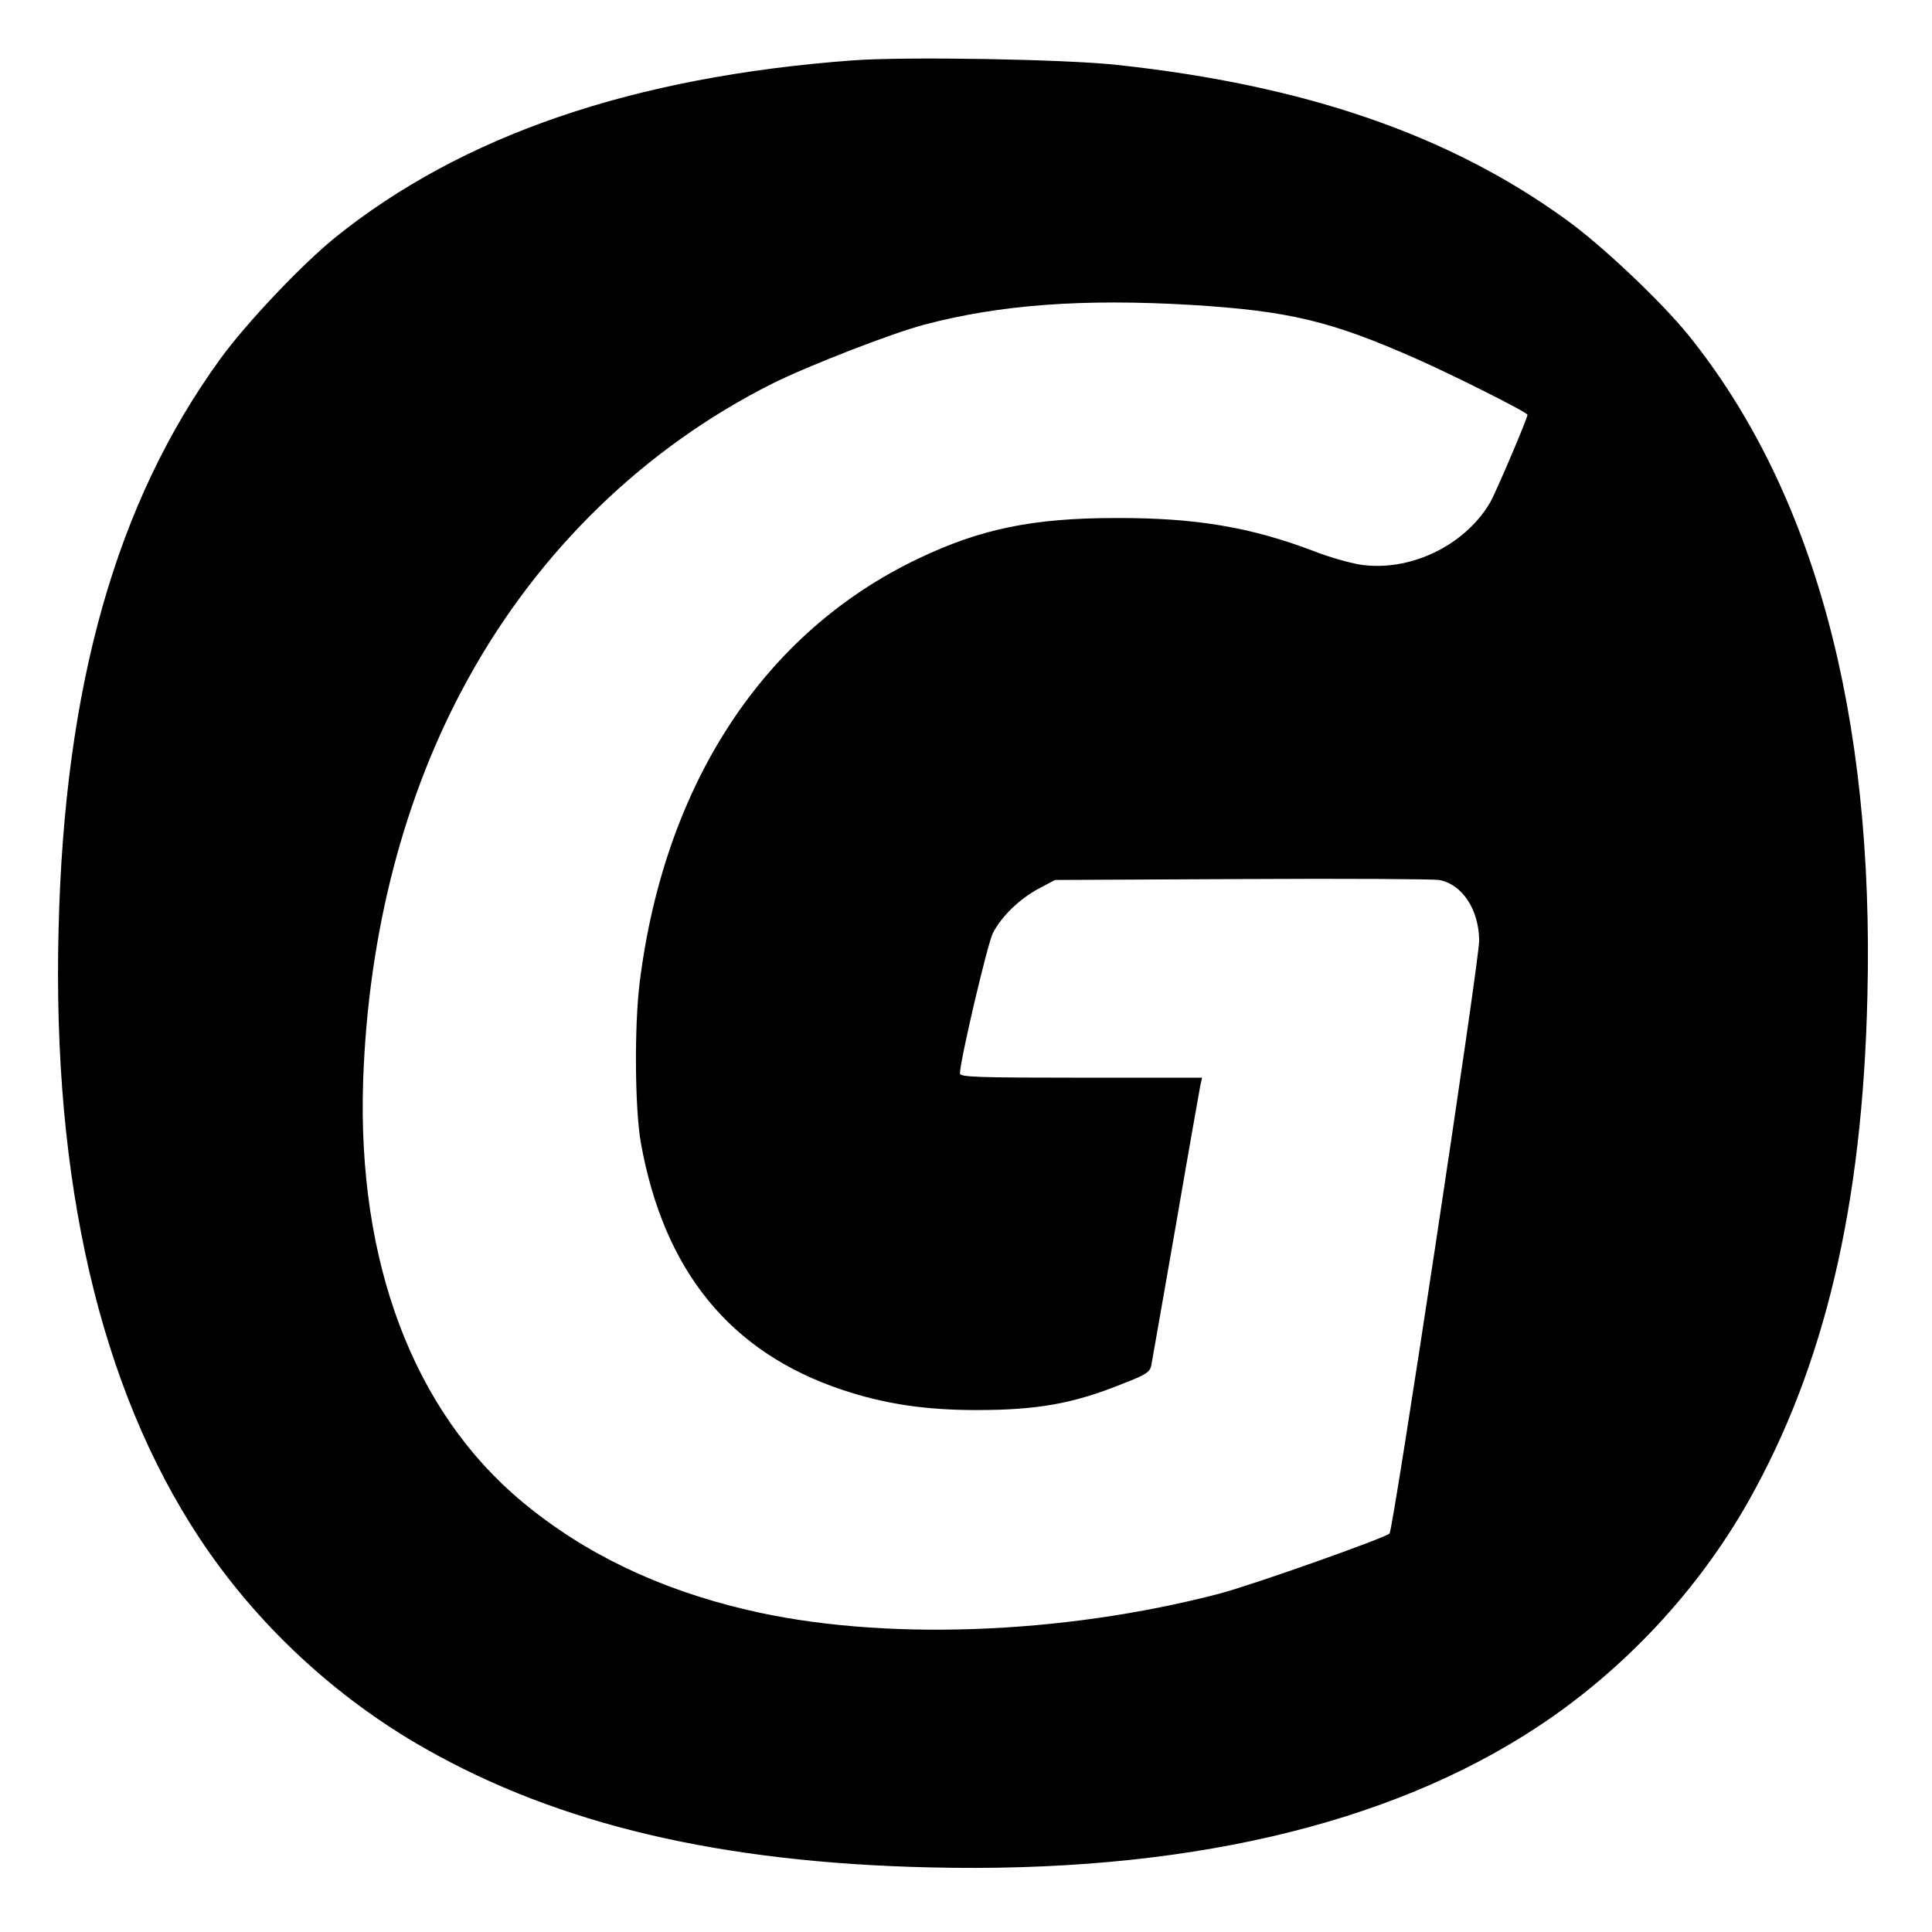 <?xml version="1.0" standalone="no"?>
<!DOCTYPE svg PUBLIC "-//W3C//DTD SVG 20010904//EN"
 "http://www.w3.org/TR/2001/REC-SVG-20010904/DTD/svg10.dtd">
<svg version="1.0" xmlns="http://www.w3.org/2000/svg"
 width="640pt" height="640pt" viewBox="0 0 640 640"
 preserveAspectRatio="xMidYMid meet">
<g transform="translate(0,640) scale(0.1,-0.1)"
fill="#000000" stroke="none">
<path d="M2825 6200 c-728 -54 -1294 -248 -1715 -587 -111 -90 -295 -284 -381
-403 -344 -474 -516 -1080 -535 -1890 -21 -834 138 -1517 466 -2014 188 -285
450 -529 748 -698 443 -252 978 -378 1672 -394 833 -20 1517 138 2014 466 285
188 530 450 698 747 252 447 378 978 394 1673 23 935 -178 1675 -593 2190 -90
111 -284 295 -403 381 -388 282 -867 447 -1490 514 -172 19 -701 28 -875 15z
m1120 -810 c325 -20 464 -53 750 -180 120 -53 365 -176 365 -184 0 -12 -105
-258 -124 -291 -85 -144 -268 -231 -433 -205 -34 6 -102 25 -150 44 -210 80
-393 111 -658 110 -272 0 -448 -36 -654 -135 -510 -243 -840 -745 -922 -1404
-18 -144 -16 -420 4 -531 76 -424 296 -694 667 -818 141 -47 275 -67 445 -67
201 0 321 21 486 88 75 29 89 38 93 61 3 15 39 223 81 462 41 239 78 447 81
463 l6 27 -401 0 c-343 0 -401 2 -401 14 0 42 91 429 109 465 29 56 89 114
153 148 l53 28 620 3 c341 2 634 0 652 -3 77 -14 132 -98 133 -201 0 -68 -285
-1953 -297 -1964 -18 -16 -456 -171 -563 -199 -523 -137 -1125 -158 -1565 -54
-294 69 -541 188 -745 358 -361 300 -547 795 -527 1395 17 491 136 949 348
1332 234 425 585 765 1007 977 118 59 396 167 502 195 252 67 527 87 885 66z"/>
</g>
</svg>
